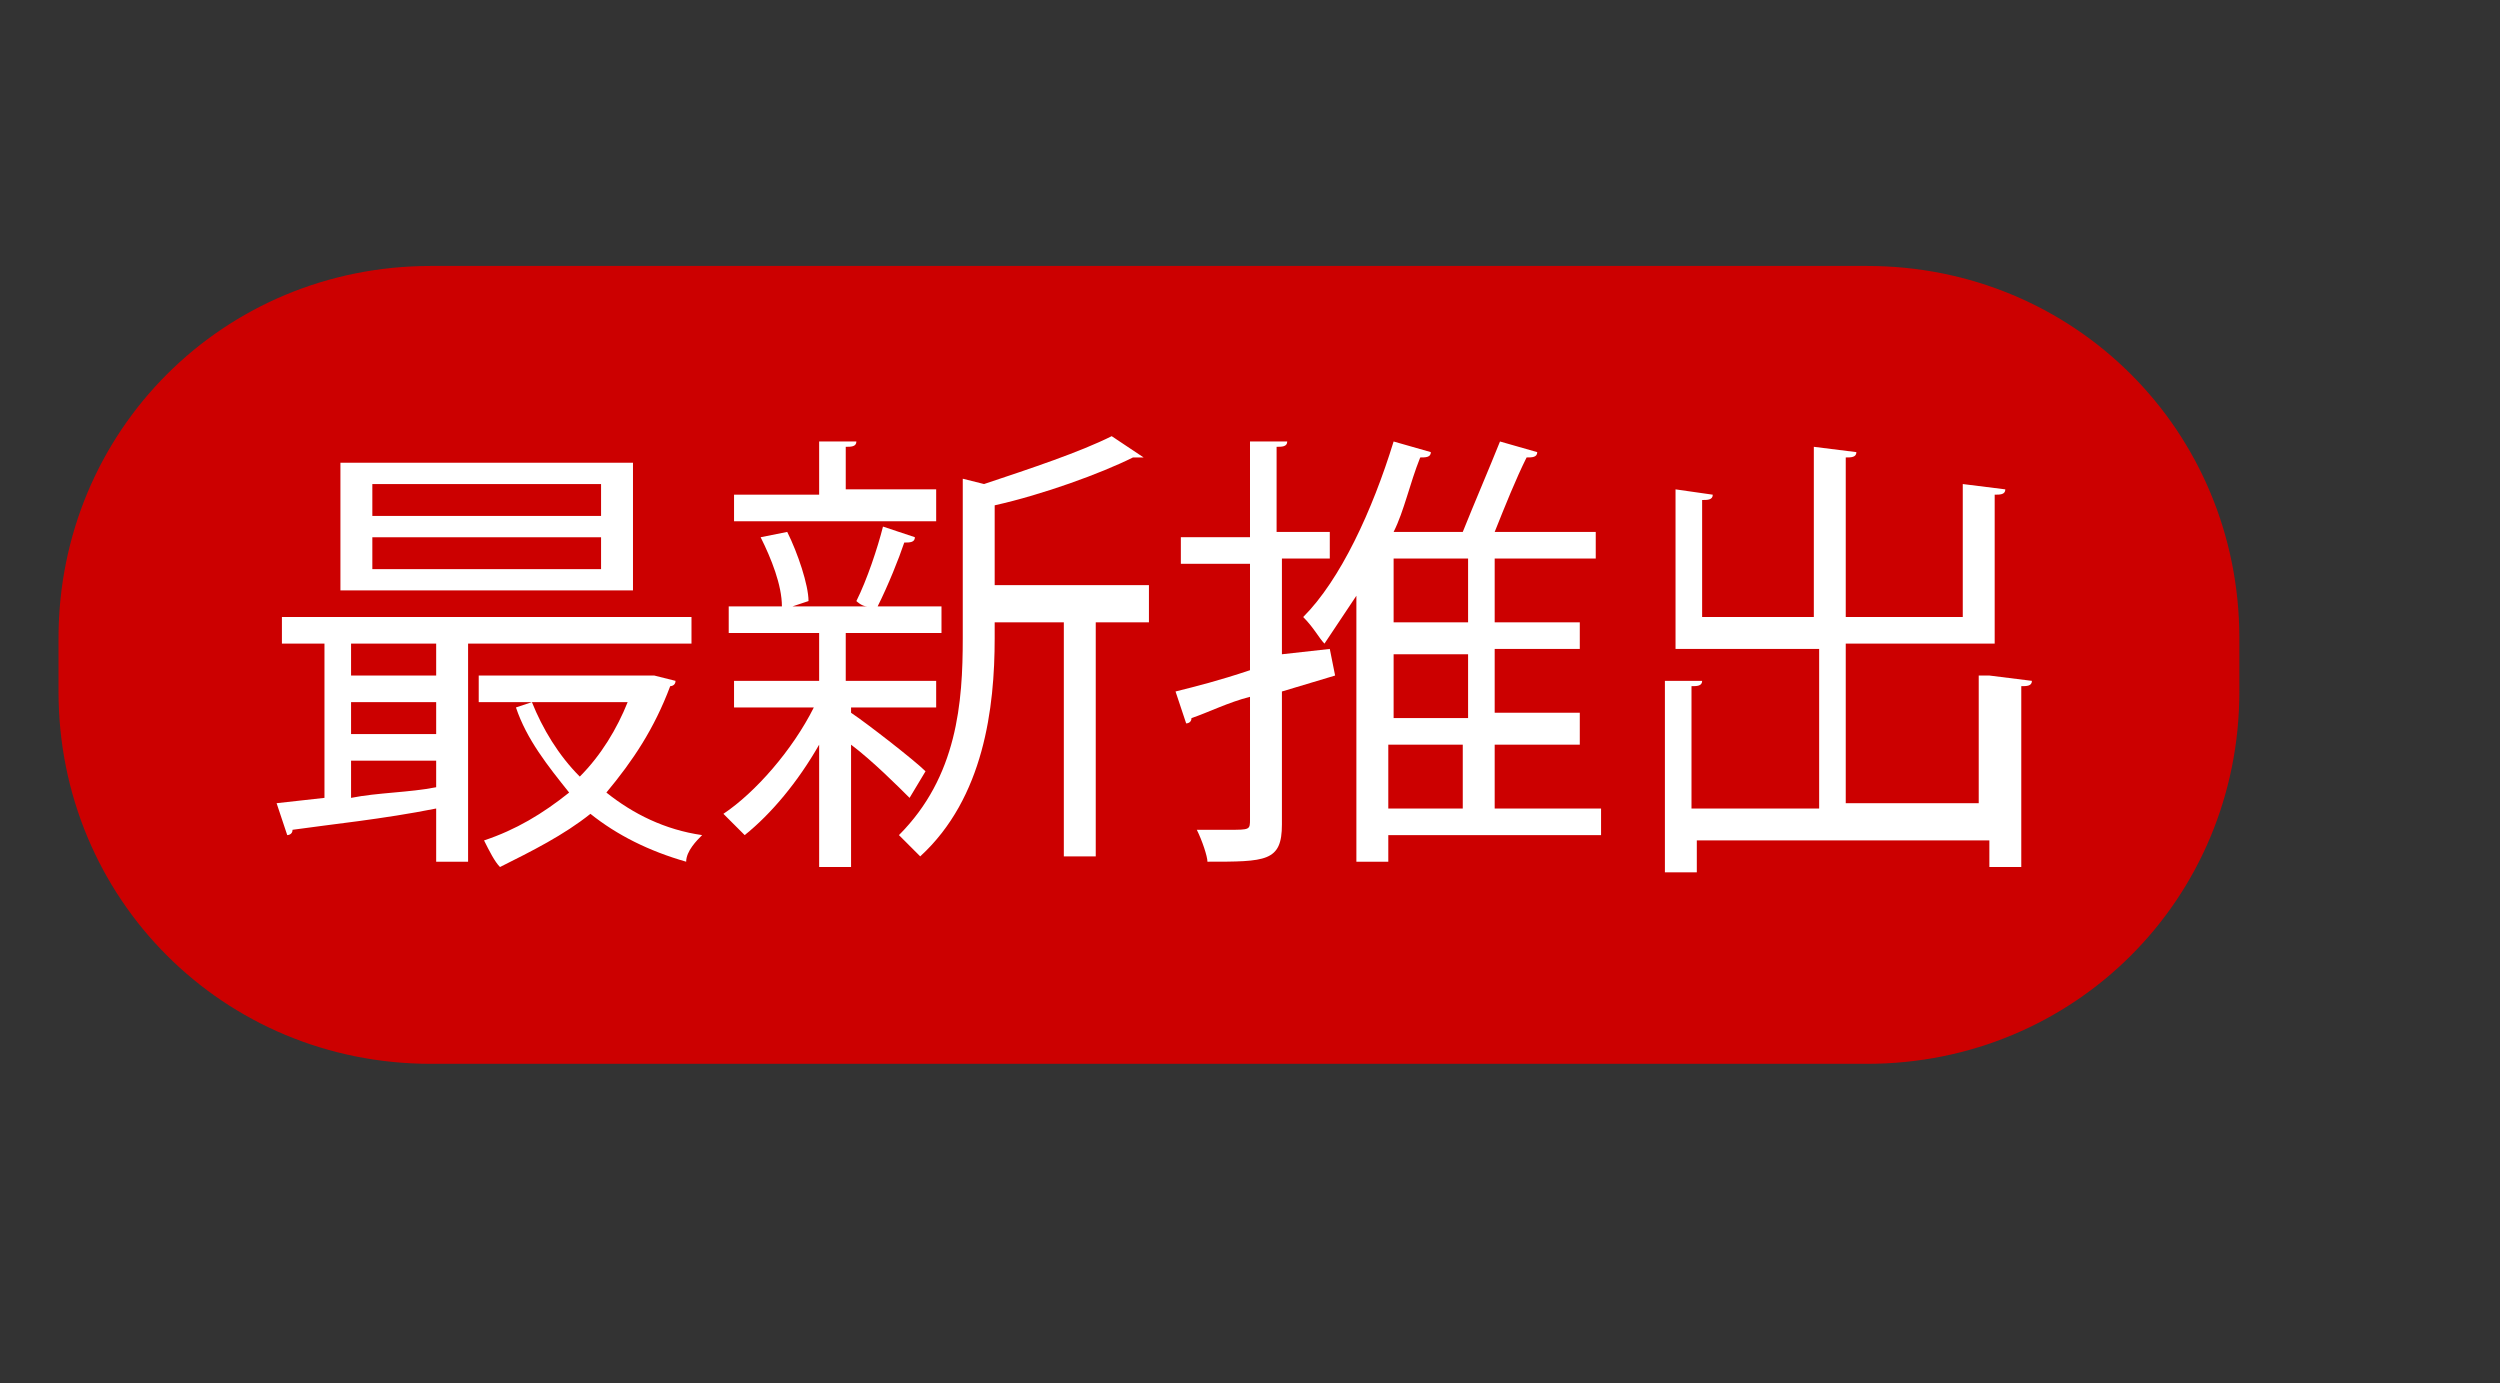 <?xml version="1.0" encoding="utf-8"?>
<!-- Generator: Adobe Illustrator 20.1.0, SVG Export Plug-In . SVG Version: 6.00 Build 0)  -->
<svg version="1.1" id="neu.fw-Seite_x25_201" xmlns="http://www.w3.org/2000/svg" xmlns:xlink="http://www.w3.org/1999/xlink"
	 x="0px" y="0px" width="47px" height="26px" viewBox="0 0 47 26" style="enable-background:new 0 0 47 26;" xml:space="preserve">
<rect x="0" y="0" width="47" height="26" fill="#333333" stroke="none"/>
<style type="text/css">
	.st0{fill:none;}
	.st1{display:none;}
	.st2{display:inline;fill:#CC0000;}
	.st3{display:inline;fill:#FFFFFF;}
	.st4{display:none;fill:#FFFFFF;}
	.st5{display:inline;}
	.st6{fill:#FFFFFF;}
	.st7{fill:#CC0000;}
</style>
<path class="st0" d="z"/>
<path class="st0" d="z"/>
<g id="Ebene_x25_201_1_" class="st1">
	<path class="st2" d="M8.1,5h27c3.9,0,7,3.1,7,7v1c0,3.9-3.1,7-7,7h-27c-3.9,0-7-3.1-7-7v-1C1.1,8.1,4.2,5,8.1,5z"/>
</g>
<g class="st1">
	<path class="st3" d="M15.4,8.1h2.3c-0.1,1.8-0.1,2.8-0.1,4.6c0,1.7,0,2.6,0.1,4.3h-2.5c-1-2-2.5-4.5-3.5-6c0,2.1,0,3.7,0.1,6H9.5
		c0.1-1.6,0.1-2.6,0.1-4.3c0-1.8,0-2.8-0.1-4.6h2.9c1,1.6,2.4,3.9,3.1,5.4C15.5,11.9,15.5,10.3,15.4,8.1z"/>
	<path class="st3" d="M24.3,13.3c-0.9-0.1-1.7-0.1-2.9-0.1c0,0.7,0,1.3,0,2c1.3,0,2.4,0,3.3-0.1l-0.6,1.8h-5.4
		c0.1-1.6,0.1-2.6,0.1-4.3c0-1.8,0-2.8-0.1-4.6h5.6v1.7c-0.8-0.1-1.9-0.1-3-0.1c0,0.6,0,1.1,0,1.8c1.2,0,2.1,0,2.9-0.1V13.3z"/>
	<path class="st3" d="M28.4,8.1c-0.1,1.8-0.1,2.8-0.1,4.6c0,2,0.5,2.6,1.7,2.6c1,0,1.5-0.4,1.5-2.6c0-1.8,0-2.8-0.1-4.6h2.3
		c-0.1,1.5-0.1,2.5-0.1,3.6c0,0.7,0,1.4,0,2.1c0,2.2-1.4,3.3-3.9,3.3c-2.5,0-3.9-1.1-3.9-3.2c0-0.7,0-1.3,0-2.1c0-1.1,0-2.2-0.1-3.6
		H28.4z"/>
</g>
<g id="Ebene_x25_201_18_" class="st1">
	<path class="st2" d="M8.1,5h27c3.9,0,7,3.1,7,7v1c0,3.9-3.1,7-7,7h-27c-3.9,0-7-3.1-7-7v-1C1.1,8.1,4.2,5,8.1,5z"/>
</g>
<path class="st4" d="M34,2.3"/>
<g class="st1">
	<g class="st5">
		<path class="st6" d="M9.3,8.1c0.5,1,1.2,2.5,1.7,3.5c0.4-1,1.1-2.6,1.6-3.5h2.9c-1,1.4-2.5,3.7-3.5,5.3c0,1.2,0.1,2.2,0.1,3.6H9.4
			c0.1-1.4,0.1-2.3,0.1-3.6c-0.8-1.4-2.2-3.7-3.3-5.3H9.3z"/>
		<path class="st6" d="M21.5,13.3c-0.9-0.1-1.7-0.1-2.9-0.1c0,0.7,0,1.3,0,2c1.3,0,2.4,0,3.3-0.1l-0.6,1.8H16
			c0.1-1.6,0.1-2.6,0.1-4.3c0-1.8,0-2.8-0.1-4.6h5.6v1.7c-0.8-0.1-1.9-0.1-3-0.1c0,0.6,0,1.1,0,1.8c1.2,0,2.1,0,2.9-0.1V13.3z"/>
		<path class="st6" d="M28.7,8.1H31c-0.1,1.8-0.1,2.8-0.1,4.6c0,1.7,0,2.6,0.1,4.3h-2.5c-1-2-2.5-4.5-3.5-6c0,2.1,0,3.7,0.1,6h-2.3
			c0.1-1.6,0.1-2.6,0.1-4.3c0-1.8,0-2.8-0.1-4.6h2.9c1,1.6,2.4,3.9,3.1,5.4C28.9,11.9,28.9,10.3,28.7,8.1z"/>
	</g>
	<g class="st5">
		<path class="st6" d="M34.8,10.5V17h-2.4v-6.5H34.8z"/>
		<circle class="st6" cx="33.6" cy="8.6" r="1.2"/>
	</g>
</g>
<g id="Ebene_x25_201_16_" class="st1">
	<path class="st2" d="M8.1,5h27c3.9,0,7,3.1,7,7v1c0,3.9-3.1,7-7,7h-27c-3.9,0-7-3.1-7-7v-1C1.1,8.1,4.2,5,8.1,5z"/>
</g>
<g class="st1">
	<path class="st3" d="M13.5,8.1h2.3c-0.1,1.8-0.1,2.8-0.1,4.6c0,1.7,0,2.6,0.1,4.3h-2.5c-1-2-2.5-4.5-3.5-6c0,2.1,0,3.7,0.1,6H7.6
		c0.1-1.6,0.1-2.6,0.1-4.3c0-1.8,0-2.8-0.1-4.6h2.9c1,1.6,2.4,3.9,3.1,5.4C13.6,11.9,13.6,10.3,13.5,8.1z"/>
	<path class="st3" d="M21.7,8c3.1,0,5,1.9,5,4.5c0,2.5-1.9,4.6-5,4.6c-3.2,0-5-1.9-5-4.4C16.7,10.1,18.6,8,21.7,8z M21.7,9.7
		c-1.5,0-2.1,1.4-2.1,2.9c0,1.5,0.7,2.9,2.1,2.9c1.5,0,2.1-1.4,2.1-2.9S23.1,9.7,21.7,9.7z"/>
	<path class="st3" d="M30.3,8.1c-0.1,1.8-0.1,2.8-0.1,4.6c0,2,0.5,2.6,1.7,2.6c1,0,1.5-0.4,1.5-2.6c0-1.8,0-2.8-0.1-4.6h2.3
		c-0.1,1.5-0.1,2.5-0.1,3.6c0,0.7,0,1.4,0,2.1c0,2.2-1.4,3.3-3.9,3.3c-2.5,0-3.9-1.1-3.9-3.2c0-0.7,0-1.3,0-2.1c0-1.1,0-2.2-0.1-3.6
		H30.3z"/>
</g>
<g id="Ebene_x25_201_12_" class="st1">
	<path class="st2" d="M8.1,5h27c3.9,0,7,3.1,7,7v1c0,3.9-3.1,7-7,7h-27c-3.9,0-7-3.1-7-7v-1C1.1,8.1,4.2,5,8.1,5z"/>
</g>
<g class="st1">
	<path class="st3" d="M12.8,16.9h-2.7c0.1-1.6,0.1-2.6,0.1-4.3c0-1.8,0-2.8-0.1-4.6h3.4c2.2,0,3.7,0.8,3.7,2.6c0,1-0.6,1.7-1.5,2.2
		c0.5,0.9,1.6,2.6,2.2,3.5l-2.7,1c-0.6-1-1.3-2.6-1.7-3.7c-0.2,0-0.4,0-0.7,0C12.6,14.9,12.7,15.8,12.8,16.9z M12.7,9.8
		c0,0.7,0,1.7,0,2.3c0.1,0,0.2,0,0.3,0c1.1,0,1.6-0.4,1.6-1.1c0-0.7-0.5-1.2-1.6-1.2C12.9,9.8,12.8,9.8,12.7,9.8z"/>
	<path class="st3" d="M21.3,16.9h-2.7c0.1-1.6,0.1-2.6,0.1-4.3c0-1.8,0-2.8-0.1-4.6h2.7c-0.1,1.8-0.1,2.8-0.1,4.6
		C21.2,14.3,21.2,15.3,21.3,16.9z"/>
	<path class="st3" d="M28.4,10c-0.5-0.2-1.2-0.4-2-0.4c-0.8,0-1.1,0.3-1.1,0.7c0,0.4,0.2,0.7,1.2,1l0.6,0.2c1.4,0.5,2,1.4,2,2.7
		c0,1.7-1.6,2.8-3.6,2.8c-1.2,0-2.3-0.2-3.1-0.5l0.6-1.6c0.6,0.3,1.6,0.5,2.3,0.5c0.8,0,1.2-0.3,1.2-0.8c0-0.4-0.2-0.7-1.2-1.1
		l-0.8-0.3c-1.2-0.5-1.8-1.3-1.8-2.5c0-1.5,1.5-2.7,3.6-2.7c1.2,0,1.9,0.1,2.7,0.3L28.4,10z"/>
	<path class="st3" d="M33.1,16.9h-2.7c0.1-1.6,0.1-2.6,0.1-4.3c0-1.8,0-2.8-0.1-4.6h2.7c-0.1,1.8-0.1,2.8-0.1,4.6
		C32.9,14.3,33,15.3,33.1,16.9z"/>
</g>
<g id="Ebene_x25_201_3_" class="st1">
	<path class="st2" d="M12.1,5h17c3.9,0,7,3.1,7,7v1c0,3.9-3.1,7-7,7h-17c-3.9,0-7-3.1-7-7v-1C5.1,8.1,8.2,5,12.1,5z"/>
</g>
<g class="st1">
	<path class="st3" d="M17.9,9c-0.1,1.5-0.1,2.3-0.1,3.8c0,1.7,0.4,2.1,1.4,2.1c0.8,0,1.3-0.4,1.3-2.1c0-1.5,0-2.3-0.1-3.8h1.9
		c-0.1,1.2-0.1,2.1-0.1,3c0,0.6,0,1.2,0,1.7c0,1.8-1.2,2.7-3.2,2.7c-2.1,0-3.3-0.9-3.3-2.7c0-0.6,0-1.1,0-1.7c0-0.9,0-1.8-0.1-3
		H17.9z M19.8,6.2l1.4,1.3l-2.8,1.2l-1.1-1L19.8,6.2z"/>
	<path class="st3" d="M25.5,15.4c0,1.9-0.9,2.8-2.8,3.5l-0.5-1.2c0.5-0.3,0.8-0.5,1-0.8c0.2-0.4,0.2-1,0.2-2.1c0-2-0.1-3.8-0.1-5.8
		h2.2c-0.1,1.5-0.1,1.9-0.1,3.4C25.4,13.4,25.5,14.3,25.5,15.4z"/>
</g>
<g id="Ebene_x25_201_4_" class="st1">
	<path class="st2" d="M8.1,5h27c3.9,0,7,3.1,7,7v1c0,3.9-3.1,7-7,7h-27c-3.9,0-7-3.1-7-7v-1C1.1,8.1,4.2,5,8.1,5z"/>
</g>
<g class="st1">
	<path class="st3" d="M12,8.1c-0.1,1.8-0.1,2.8-0.1,4.6c0,2,0.5,2.6,1.7,2.6c1,0,1.5-0.4,1.5-2.6c0-1.8,0-2.8-0.1-4.6h2.3
		c-0.1,1.5-0.1,2.5-0.1,3.6c0,0.7,0,1.4,0,2.1c0,2.2-1.4,3.3-3.9,3.3c-2.5,0-3.9-1.1-3.9-3.2c0-0.7,0-1.3,0-2.1c0-1.1,0-2.2-0.1-3.6
		H12z"/>
	<path class="st3" d="M21.2,8.1c-0.1,1.8-0.1,2.8-0.1,4.6c0,2,0.5,2.6,1.7,2.6c1,0,1.5-0.4,1.5-2.6c0-1.8,0-2.8-0.1-4.6h2.3
		c-0.1,1.5-0.1,2.5-0.1,3.6c0,0.7,0,1.4,0,2.1c0,2.2-1.4,3.3-3.9,3.3c-2.5,0-3.9-1.1-3.9-3.2c0-0.7,0-1.3,0-2.1c0-1.1,0-2.2-0.1-3.6
		H21.2z"/>
	<path class="st3" d="M33.4,10c-0.5-0.2-1.2-0.4-2-0.4c-0.8,0-1.1,0.3-1.1,0.7c0,0.4,0.2,0.7,1.2,1l0.6,0.2c1.4,0.5,2,1.4,2,2.7
		c0,1.7-1.6,2.8-3.6,2.8c-1.2,0-2.3-0.2-3.1-0.5l0.6-1.6c0.6,0.3,1.6,0.5,2.3,0.5c0.8,0,1.2-0.3,1.2-0.8c0-0.4-0.2-0.7-1.2-1.1
		l-0.8-0.3c-1.2-0.5-1.8-1.3-1.8-2.5c0-1.5,1.5-2.7,3.6-2.7c1.2,0,1.9,0.1,2.7,0.3L33.4,10z"/>
</g>
<g id="Ebene_x25_201_5_" class="st1">
	<path class="st2" d="M8.1,5h27c3.9,0,7,3.1,7,7v1c0,3.9-3.1,7-7,7h-27c-3.9,0-7-3.1-7-7v-1C1.1,8.1,4.2,5,8.1,5z"/>
</g>
<g class="st1">
	<path class="st3" d="M13,8.1h2.3c-0.1,1.8-0.1,2.8-0.1,4.6c0,1.7,0,2.6,0.1,4.3h-2.5c-1-2-2.5-4.5-3.5-6c0,2.1,0,3.7,0.1,6H7.1
		c0.1-1.6,0.1-2.6,0.1-4.3c0-1.8,0-2.8-0.1-4.6H10c1,1.6,2.4,3.9,3.1,5.4C13.1,11.9,13.1,10.3,13,8.1z"/>
	<path class="st3" d="M22,13.3c-0.9-0.1-1.7-0.1-2.9-0.1c0,0.7,0,1.3,0,2c1.3,0,2.4,0,3.3-0.1l-0.6,1.8h-5.4
		c0.1-1.6,0.1-2.6,0.1-4.3c0-1.8,0-2.8-0.1-4.6h5.6v1.7c-0.8-0.1-1.9-0.1-3-0.1c0,0.6,0,1.1,0,1.8c1.2,0,2.1,0,2.9-0.1V13.3z"/>
	<path class="st3" d="M25.8,17c-0.9-2.9-2.2-6.7-3.1-8.9h3c0.5,1.6,1.3,4.5,1.7,6c0.4-1.2,0.8-2.6,1.1-3.6c-0.2-0.7-0.6-1.9-0.8-2.4
		h2.8c0.5,1.5,1.4,4.4,1.8,6c0.4-1.6,1.2-4.6,1.7-6h2.5c-0.8,2.1-2.1,5.8-3.1,8.9h-2.7c-0.4-1.1-1-3.1-1.4-4.1
		c-0.3,1.1-0.9,3-1.3,4.1H25.8z"/>
</g>
<g id="Ebene_x25_201_6_" class="st1">
	<path class="st2" d="M8.1,5h27c3.9,0,7,3.1,7,7v1c0,3.9-3.1,7-7,7h-27c-3.9,0-7-3.1-7-7v-1C1.1,8.1,4.2,5,8.1,5z"/>
</g>
<g class="st1">
	<path class="st3" d="M10.6,11.5h3c0-1.2,0-2.1-0.1-3.4h2.7c-0.1,1.8-0.1,2.8-0.1,4.6c0,1.7,0,2.6,0.1,4.3h-2.7
		c0.1-1.4,0.1-2.3,0.1-3.7h-3c0,1.4,0.1,2.3,0.1,3.7H8c0.1-1.6,0.1-2.6,0.1-4.3c0-1.8,0-2.8-0.1-4.6h2.7
		C10.7,9.4,10.6,10.3,10.6,11.5z"/>
	<path class="st3" d="M22.2,8c3.1,0,5,1.9,5,4.5c0,2.5-1.9,4.6-5,4.6c-3.2,0-5-1.9-5-4.4C17.2,10.1,19.1,8,22.2,8z M22.2,9.7
		c-1.5,0-2.1,1.4-2.1,2.9c0,1.5,0.7,2.9,2.1,2.9c1.5,0,2.1-1.4,2.1-2.9S23.6,9.7,22.2,9.7z"/>
	<path class="st3" d="M28.2,12.7c0-1.8,0-2.8-0.1-4.6h3.3c2.2,0,3.6,0.7,3.6,2.1c0,0.9-0.9,1.7-2,1.9c1.5,0.3,2.3,1.1,2.3,2.1
		c0,1.7-1.3,2.6-4.1,2.6h-3.2C28.1,15.3,28.2,14.3,28.2,12.7z M30.6,9.8c0,0.7,0,1.2,0,1.8c0.1,0,0.2,0,0.3,0c1.2,0,1.6-0.2,1.6-0.9
		c0-0.5-0.3-0.9-1.6-0.9C30.9,9.8,30.8,9.8,30.6,9.8z M31,13.2c-0.1,0-0.2,0-0.4,0c0,0.6,0,1.2,0,2c0.2,0,0.2,0,0.4,0
		c1.4,0,1.8-0.4,1.8-1.1C32.8,13.6,32.3,13.2,31,13.2z"/>
</g>
<g id="Ebene_x25_201_2_" class="st1">
	<path class="st2" d="M8.1,5h27c3.9,0,7,3.1,7,7v1c0,3.9-3.1,7-7,7h-27c-3.9,0-7-3.1-7-7v-1C1.1,8.1,4.2,5,8.1,5z"/>
</g>
<g class="st1">
	<path class="st3" d="M11.8,9.5h1.7c-0.1,1.3-0.1,2.1-0.1,3.4c0,1.3,0,2,0.1,3.2h-1.9c-0.8-1.5-1.9-3.3-2.6-4.5c0,1.6,0,2.8,0.1,4.5
		H7.4c0.1-1.2,0.1-1.9,0.1-3.2c0-1.4,0-2.1-0.1-3.4h2.2c0.8,1.2,1.8,2.9,2.4,4.1C11.9,12.4,11.9,11.1,11.8,9.5z"/>
	<path class="st3" d="M18,9.4c2.3,0,3.7,1.4,3.7,3.3c0,1.9-1.4,3.5-3.7,3.5c-2.4,0-3.7-1.4-3.7-3.3C14.2,11,15.6,9.4,18,9.4z
		 M18,10.7c-1.2,0-1.6,1-1.6,2.1c0,1.1,0.5,2.1,1.6,2.1c1.1,0,1.6-1,1.6-2.1S19,10.7,18,10.7z"/>
	<path class="st3" d="M25.3,14.3c0.3-1.2,1.1-3.7,1.4-4.8h2c-0.7,1.4-2,4.6-2.7,6.7h-1.9c-0.7-2-1.9-5-2.7-6.7h2.3
		C24.2,10.7,25,13.1,25.3,14.3z"/>
	<path class="st3" d="M32.2,9.4c2.3,0,3.7,1.4,3.7,3.3c0,1.9-1.4,3.5-3.7,3.5c-2.4,0-3.7-1.4-3.7-3.3C28.5,11,29.9,9.4,32.2,9.4z
		 M32.2,10.7c-1.2,0-1.6,1-1.6,2.1c0,1.1,0.5,2.1,1.6,2.1c1.1,0,1.6-1,1.6-2.1S33.3,10.7,32.2,10.7z"/>
</g>
<g id="Ebene_x25_201_7_" class="st1">
	<path class="st2" d="M8.1,5h27c3.9,0,7,3.1,7,7v1c0,3.9-3.1,7-7,7h-27c-3.9,0-7-3.1-7-7v-1C1.1,8.1,4.2,5,8.1,5z"/>
</g>
<g class="st1">
	<path class="st3" d="M9.9,9.2h1.7c-0.1,1.3-0.1,2.1-0.1,3.4c0,1.3,0,2,0.1,3.2H9.7c-0.8-1.5-1.9-3.3-2.6-4.5c0,1.6,0,2.8,0.1,4.5
		H5.5c0.1-1.2,0.1-1.9,0.1-3.2c0-1.4,0-2.1-0.1-3.4h2.2c0.8,1.2,1.8,2.9,2.4,4.1C10,12.1,10,10.8,9.9,9.2z"/>
	<path class="st3" d="M14.5,9.2c-0.1,1.3-0.1,2.1-0.1,3.4c0,1.5,0.4,1.9,1.3,1.9c0.7,0,1.1-0.3,1.1-1.9c0-1.4,0-2.1-0.1-3.4h1.7
		c-0.1,1.1-0.1,1.9-0.1,2.7c0,0.5,0,1.1,0,1.5c0,1.6-1.1,2.4-2.9,2.4c-1.9,0-2.9-0.8-2.9-2.4c0-0.5,0-1,0-1.6c0-0.8,0-1.6-0.1-2.7
		H14.5z"/>
	<path class="st3" d="M23.5,13.1c-0.7,0-1.3-0.1-2.2-0.1c0,0.5,0,1,0,1.5c1,0,1.8,0,2.5-0.1l-0.4,1.3h-4c0.1-1.2,0.1-1.9,0.1-3.2
		c0-1.4,0-2.1-0.1-3.4h4.2v1.3c-0.6,0-1.4,0-2.3,0c0,0.4,0,0.9,0,1.3c0.9,0,1.5,0,2.2-0.1V13.1z"/>
	<path class="st3" d="M27.9,14c0.3-1.2,1.1-3.7,1.4-4.8h2c-0.7,1.4-2,4.6-2.7,6.7h-1.9c-0.7-2-1.9-5-2.7-6.7h2.3
		C26.8,10.4,27.5,12.8,27.9,14z"/>
	<path class="st3" d="M34.8,9.1c2.3,0,3.7,1.4,3.7,3.3c0,1.9-1.4,3.5-3.7,3.5c-2.4,0-3.7-1.4-3.7-3.3C31.1,10.7,32.5,9.1,34.8,9.1z
		 M34.8,10.4c-1.2,0-1.6,1-1.6,2.1c0,1.1,0.5,2.1,1.6,2.1c1.1,0,1.6-1,1.6-2.1S35.9,10.4,34.8,10.4z"/>
</g>
<g id="Ebene_x25_201_15_" class="st1">
	<path class="st2" d="M8.1,5h27c3.9,0,7,3.1,7,7v1c0,3.9-3.1,7-7,7h-27c-3.9,0-7-3.1-7-7v-1C1.1,8.1,4.2,5,8.1,5z"/>
</g>
<g class="st1">
	<path class="st3" d="M10,9.2h1.8c-0.1,1.4-0.1,2.2-0.1,3.6c0,1.3,0,2.1,0.1,3.4h-2c-0.8-1.5-2-3.5-2.8-4.8c0,1.7,0,2.9,0.1,4.8H5.3
		c0.1-1.3,0.1-2.1,0.1-3.4c0-1.4,0-2.2-0.1-3.6h2.3c0.8,1.3,1.9,3.1,2.5,4.3C10.1,12.2,10.1,10.9,10,9.2z"/>
	<path class="st3" d="M14.9,16.2h-2.1c0.1-1.3,0.1-2.1,0.1-3.4c0-1.4,0-2.2-0.1-3.6h2.1c-0.1,1.4-0.1,2.2-0.1,3.6
		C14.8,14.2,14.8,14.9,14.9,16.2z"/>
	<path class="st3" d="M20.2,13.4c-0.7,0-1.4-0.1-2.3-0.1c0,0.6,0,1.1,0,1.6c1,0,1.9,0,2.7-0.1l-0.5,1.4h-4.3
		c0.1-1.3,0.1-2.1,0.1-3.4c0-1.4,0-2.2-0.1-3.6h4.5v1.4c-0.6,0-1.5,0-2.4,0c0,0.5,0,0.9,0,1.4c1,0,1.6,0,2.3-0.1V13.4z"/>
	<path class="st3" d="M23.4,9.2c-0.1,1.4-0.1,2.2-0.1,3.6c0,1.6,0.4,2,1.4,2c0.8,0,1.2-0.4,1.2-2c0-1.4,0-2.2-0.1-3.6h1.8
		c-0.1,1.2-0.1,2-0.1,2.9c0,0.6,0,1.1,0,1.6c0,1.7-1.1,2.6-3.1,2.6c-2,0-3.1-0.8-3.1-2.6c0-0.6,0-1.1,0-1.6c0-0.8,0-1.7-0.1-2.9
		H23.4z"/>
	<path class="st3" d="M30.5,16.3c-0.7-2.3-1.7-5.3-2.4-7h2.4c0.4,1.3,1.1,3.5,1.4,4.8c0.3-1,0.6-2.1,0.9-2.9
		c-0.2-0.6-0.5-1.5-0.6-1.9h2.2c0.4,1.2,1.1,3.5,1.4,4.8c0.3-1.3,1-3.6,1.3-4.8h2c-0.7,1.7-1.7,4.6-2.4,7h-2.1
		c-0.3-0.9-0.8-2.4-1.1-3.3c-0.3,0.9-0.8,2.4-1,3.3H30.5z"/>
</g>
<g id="Ebene_x25_201_13_" class="st1">
	<path class="st2" d="M8.1,5h27c3.9,0,7,3.1,7,7v1c0,3.9-3.1,7-7,7h-27c-3.9,0-7-3.1-7-7v-1C1.1,8.1,4.2,5,8.1,5z"/>
</g>
<g class="st1">
	<path class="st3" d="M10,9.6h1.5c-0.1,1.2-0.1,1.8-0.1,3c0,1.1,0,1.8,0.1,2.8H9.9c-0.7-1.3-1.6-3-2.3-4c0,1.4,0,2.5,0.1,4H6.1
		c0-1.1,0.1-1.7,0.1-2.8c0-1.2,0-1.9-0.1-3H8c0.7,1.1,1.6,2.6,2.1,3.6C10.1,12.1,10.1,11,10,9.6z"/>
	<path class="st3" d="M12,15.5c0.7-1.5,1.8-4.2,2.5-5.9H16c0.6,1.7,1.6,4.2,2.3,5.9h-2c-0.1-0.3-0.2-0.8-0.3-1.2h-2
		c-0.1,0.4-0.3,0.9-0.4,1.2H12z M14.4,13.1h1.3c-0.2-0.7-0.5-1.5-0.6-2C14.9,11.6,14.6,12.4,14.4,13.1z"/>
	<path class="st3" d="M20.2,9.6c-0.1,1.2-0.1,1.8-0.1,3c0,1.4,0.3,1.7,1.1,1.7c0.7,0,1-0.3,1-1.7c0-1.2,0-1.9-0.1-3h1.5
		c-0.1,1-0.1,1.7-0.1,2.4c0,0.5,0,0.9,0,1.4c0,1.5-1,2.2-2.6,2.2c-1.7,0-2.6-0.7-2.6-2.2c0-0.5,0-0.9,0-1.4c0-0.7,0-1.5-0.1-2.4
		H20.2z"/>
	<path class="st3" d="M26.3,14.7c0,1.5-0.7,2.3-2.3,2.8l-0.4-1c0.4-0.2,0.6-0.4,0.8-0.6c0.2-0.3,0.2-0.8,0.2-1.7c0-1.6,0-3-0.1-4.6
		h1.8c-0.1,1.2-0.1,1.5-0.1,2.7C26.2,13.1,26.3,13.8,26.3,14.7z"/>
	<path class="st3" d="M26.7,15.5c0.7-1.5,1.8-4.2,2.5-5.9h1.6c0.6,1.7,1.6,4.2,2.3,5.9h-2c-0.1-0.3-0.2-0.8-0.3-1.2h-2
		c-0.1,0.4-0.3,0.9-0.4,1.2H26.7z M29.1,13.1h1.3c-0.2-0.7-0.5-1.5-0.6-2C29.6,11.6,29.3,12.4,29.1,13.1z"/>
	<path class="st3" d="M37.4,10.8c-0.4-0.1-0.8-0.2-1.3-0.2c-0.5,0-0.8,0.2-0.8,0.5c0,0.3,0.2,0.4,0.8,0.7l0.4,0.2
		c0.9,0.3,1.4,0.9,1.4,1.8c0,1.1-1.1,1.9-2.4,1.9c-0.8,0-1.5-0.1-2-0.3l0.4-1.1c0.4,0.2,1.1,0.3,1.6,0.3c0.6,0,0.8-0.2,0.8-0.5
		c0-0.3-0.1-0.5-0.8-0.7L34.8,13c-0.8-0.3-1.2-0.9-1.2-1.7c0-1,1-1.8,2.4-1.8c0.8,0,1.3,0.1,1.8,0.2L37.4,10.8z"/>
</g>
<g id="Ebene_x25_201_14_" class="st1">
	<path class="st2" d="M8.1,5h27c3.9,0,7,3.1,7,7v1c0,3.9-3.1,7-7,7h-27c-3.9,0-7-3.1-7-7v-1C1.1,8.1,4.2,5,8.1,5z"/>
</g>
<g class="st1">
	<path class="st3" d="M6.3,14.2c0,1.3-0.6,2-2,2.5L4,15.8c0.4-0.2,0.6-0.3,0.7-0.6c0.1-0.3,0.2-0.7,0.2-1.5c0-1.4,0-2.7-0.1-4h1.6
		c-0.1,1-0.1,1.3-0.1,2.4C6.3,12.7,6.3,13.4,6.3,14.2z"/>
	<path class="st3" d="M6.7,14.8c0.6-1.3,1.6-3.7,2.2-5.2h1.4c0.5,1.5,1.4,3.7,2.1,5.2h-1.8c-0.1-0.3-0.2-0.7-0.3-1.1H8.4
		c-0.1,0.4-0.2,0.8-0.3,1.1H6.7z M8.8,12.8h1.2c-0.2-0.6-0.4-1.3-0.6-1.8C9.2,11.5,9,12.2,8.8,12.8z"/>
	<path class="st3" d="M13.9,9.7c-0.1,1-0.1,1.6-0.1,2.7c0,1.2,0.3,1.5,1,1.5c0.6,0,0.9-0.3,0.9-1.5c0-1.1,0-1.6-0.1-2.7h1.3
		c0,0.9-0.1,1.5-0.1,2.1c0,0.4,0,0.8,0,1.2c0,1.3-0.8,1.9-2.3,1.9c-1.5,0-2.3-0.6-2.3-1.9c0-0.4,0-0.8,0-1.2c0-0.6,0-1.3-0.1-2.1
		H13.9z"/>
	<path class="st3" d="M21.1,9.7h1.3c0,1-0.1,1.6-0.1,2.7c0,1,0,1.5,0.1,2.5h-1.5c-0.6-1.1-1.4-2.6-2-3.5c0,1.2,0,2.2,0.1,3.5h-1.3
		c0-1,0.1-1.5,0.1-2.5c0-1.1,0-1.6-0.1-2.7h1.7c0.6,0.9,1.4,2.3,1.8,3.2C21.2,11.9,21.2,10.9,21.1,9.7z"/>
	<path class="st3" d="M24.7,9.7c-0.1,1-0.1,1.6-0.1,2.7c0,1.2,0.3,1.5,1,1.5c0.6,0,0.9-0.3,0.9-1.5c0-1.1,0-1.6-0.1-2.7h1.3
		c0,0.9-0.1,1.5-0.1,2.1c0,0.4,0,0.8,0,1.2c0,1.3-0.8,1.9-2.3,1.9c-1.5,0-2.3-0.6-2.3-1.9c0-0.4,0-0.8,0-1.2c0-0.6,0-1.3-0.1-2.1
		H24.7z"/>
	<path class="st3" d="M33.5,14.8c0-1.4,0-2.5-0.1-3.7c-0.4,1-0.8,2.4-1.2,3.7h-1.3c-0.3-1.3-0.7-2.7-1.1-3.7
		c-0.1,1.2-0.2,2.4-0.3,3.7h-1.3c0.2-1.8,0.4-3.4,0.5-5.1h2c0.4,1.2,0.8,2.4,1.1,3.6c0.3-1.2,0.8-2.6,1.1-3.6h1.9
		c0,1.8,0.1,3.3,0.3,5.1H33.5z"/>
	<path class="st3" d="M38.8,10.8c-0.3-0.1-0.7-0.2-1.2-0.2c-0.4,0-0.7,0.2-0.7,0.4c0,0.3,0.1,0.4,0.7,0.6l0.4,0.1
		c0.8,0.3,1.2,0.8,1.2,1.6c0,1-0.9,1.6-2.1,1.6c-0.7,0-1.4-0.1-1.8-0.3l0.3-1c0.4,0.2,0.9,0.3,1.4,0.3c0.5,0,0.7-0.2,0.7-0.5
		c0-0.2-0.1-0.4-0.7-0.6l-0.5-0.2c-0.7-0.3-1.1-0.8-1.1-1.5c0-0.9,0.9-1.6,2.1-1.6c0.7,0,1.1,0.1,1.6,0.2L38.8,10.8z"/>
</g>
<g id="Ebene_x25_201_8_" class="st1">
	<path class="st2" d="M8.1,5h27c3.9,0,7,3.1,7,7v1c0,3.9-3.1,7-7,7h-27c-3.9,0-7-3.1-7-7v-1C1.1,8.1,4.2,5,8.1,5z"/>
</g>
<g class="st1">
	<path class="st3" d="M7.1,10.1h1.3c0,1-0.1,1.6-0.1,2.7c0,1,0,1.5,0.1,2.5H6.9c-0.6-1.1-1.4-2.6-2-3.5c0,1.2,0,2.2,0.1,3.5H3.6
		c0-1,0.1-1.5,0.1-2.5c0-1.1,0-1.6-0.1-2.7h1.7c0.6,0.9,1.4,2.3,1.8,3.2C7.1,12.3,7.1,11.4,7.1,10.1z"/>
	<path class="st3" d="M11.8,10c1.8,0,2.9,1.1,2.9,2.6c0,1.5-1.1,2.7-2.9,2.7c-1.9,0-2.9-1.1-2.9-2.6C8.9,11.3,10.1,10,11.8,10z
		 M11.8,11c-0.9,0-1.3,0.8-1.3,1.7c0,0.8,0.4,1.7,1.3,1.7c0.9,0,1.2-0.8,1.2-1.7C13.1,11.8,12.7,11,11.8,11z"/>
	<path class="st3" d="M16.9,10.1c-0.1,1-0.1,1.6-0.1,2.7c0,1.2,0.3,1.5,1,1.5c0.6,0,0.9-0.3,0.9-1.5c0-1.1,0-1.6-0.1-2.7h1.3
		c0,0.9-0.1,1.5-0.1,2.1c0,0.4,0,0.8,0,1.2c0,1.3-0.8,1.9-2.3,1.9c-1.5,0-2.3-0.6-2.3-1.9c0-0.4,0-0.8,0-1.2c0-0.6,0-1.3-0.1-2.1
		H16.9z"/>
	<path class="st3" d="M23.3,13.8c0.3-0.9,0.8-2.9,1.1-3.7h1.5c-0.5,1.1-1.5,3.6-2.1,5.2h-1.5c-0.5-1.5-1.5-3.9-2.1-5.2h1.8
		C22.4,11,23,12.9,23.3,13.8z"/>
	<path class="st3" d="M29.5,13.2c-0.5,0-1-0.1-1.7-0.1c0,0.4,0,0.8,0,1.2c0.7,0,1.4,0,2-0.1l-0.3,1h-3.1c0-1,0.1-1.5,0.1-2.5
		c0-1.1,0-1.6-0.1-2.7h3.3v1c-0.5,0-1.1,0-1.8,0c0,0.3,0,0.7,0,1c0.7,0,1.2,0,1.7,0V13.2z"/>
	<path class="st3" d="M29.9,15.3c0.6-1.3,1.6-3.7,2.2-5.2h1.4c0.5,1.5,1.4,3.7,2.1,5.2h-1.8c-0.1-0.3-0.2-0.7-0.3-1.1h-1.8
		c-0.1,0.4-0.2,0.8-0.3,1.1H29.9z M32,13.2h1.2c-0.2-0.6-0.4-1.3-0.6-1.8C32.5,11.9,32.2,12.6,32,13.2z"/>
	<path class="st3" d="M37.1,10.1c-0.1,1-0.1,1.6-0.1,2.7c0,1.2,0.3,1.5,1,1.5c0.6,0,0.9-0.3,0.9-1.5c0-1.1,0-1.6-0.1-2.7h1.3
		c0,0.9-0.1,1.5-0.1,2.1c0,0.4,0,0.8,0,1.2c0,1.3-0.8,1.9-2.3,1.9c-1.5,0-2.3-0.6-2.3-1.9c0-0.4,0-0.8,0-1.2c0-0.6,0-1.3-0.1-2.1
		H37.1z"/>
</g>
<g id="Ebene_x25_201_19_">
	<path class="st7" d="M8.1,5h27c3.9,0,7,3.1,7,7v1c0,3.9-3.1,7-7,7h-27c-3.9,0-7-3.1-7-7v-1C1.1,8.1,4.2,5,8.1,5z"/>
</g>
<g>
	<path class="st6" d="M13,12.1H8.8v4.1H8.2v-1c-1,0.2-2,0.3-2.7,0.4c0,0.1-0.1,0.1-0.1,0.1l-0.2-0.6L6.1,15v-2.9H5.3v-0.5H13V12.1z
		 M11.9,8.7v2.4H6.4V8.7H11.9z M8.2,12.7v-0.6H6.6v0.6H8.2z M8.2,13.8v-0.6H6.6v0.6H8.2z M6.6,14.2V15c0.5-0.1,1.1-0.1,1.6-0.2v-0.5
		H6.6z M11.3,9.7V9.1H7v0.6H11.3z M11.3,10.7v-0.6H7v0.6H11.3z M12.3,12.7l0.4,0.1c0,0.1-0.1,0.1-0.1,0.1c-0.3,0.8-0.7,1.4-1.2,2
		c0.5,0.4,1.1,0.7,1.8,0.8c-0.1,0.1-0.3,0.3-0.3,0.5c-0.7-0.2-1.3-0.5-1.8-0.9c-0.5,0.4-1.1,0.7-1.7,1c-0.1-0.1-0.2-0.3-0.3-0.5
		c0.6-0.2,1.1-0.5,1.6-0.9c-0.4-0.5-0.8-1-1-1.6l0.3-0.1H9v-0.5h3.1L12.3,12.7z M10,13.2c0.2,0.5,0.5,1,0.9,1.4
		c0.4-0.4,0.7-0.9,0.9-1.4H10z"/>
	<path class="st6" d="M16,13.4c0.3,0.2,1.2,0.9,1.4,1.1L17.1,15c-0.2-0.2-0.7-0.7-1.1-1v2.3h-0.6v-2.3c-0.4,0.7-0.9,1.3-1.4,1.7
		c-0.1-0.1-0.3-0.3-0.4-0.4c0.6-0.4,1.3-1.2,1.7-2h-1.5v-0.5h1.6v-0.9h-1.7v-0.5h1c0-0.4-0.2-0.9-0.4-1.3l0.5-0.1
		c0.2,0.4,0.4,1,0.4,1.3l-0.3,0.1h1.4c-0.1,0-0.2-0.1-0.2-0.1c0.2-0.4,0.4-1,0.5-1.4l0.6,0.2c0,0.1-0.1,0.1-0.2,0.1
		c-0.1,0.3-0.3,0.8-0.5,1.2h1.2v0.5h-1.7c0,0-0.1,0-0.1,0v0.9h1.7v0.5H16V13.4z M17.6,9.3v0.5h-3.8V9.3h1.6v-1l0.7,0
		c0,0.1-0.1,0.1-0.2,0.1v0.8H17.6z M21.6,11.2v0.5h-1v4.4H20v-4.4h-1.3v0.3c0,1.3-0.2,3-1.4,4.1c-0.1-0.1-0.3-0.3-0.4-0.4
		c1.1-1.1,1.2-2.5,1.2-3.7v-3l0.4,0.1c0.9-0.3,1.8-0.6,2.4-0.9l0.6,0.4c0,0-0.1,0-0.2,0c-0.6,0.3-1.7,0.7-2.6,0.9v1.5H21.6z"/>
	<path class="st6" d="M25,12.2l0.1,0.5l-1,0.3v2.5c0,0.7-0.3,0.7-1.4,0.7c0-0.1-0.1-0.4-0.2-0.6c0.2,0,0.5,0,0.6,0
		c0.4,0,0.4,0,0.4-0.2v-2.3c-0.4,0.1-0.8,0.3-1.1,0.4c0,0.1-0.1,0.1-0.1,0.1L22.1,13c0.4-0.1,0.8-0.2,1.4-0.4v-2h-1.3v-0.5h1.3V8.3
		l0.7,0c0,0.1-0.1,0.1-0.2,0.1v1.6H25v0.5h-0.9v1.8L25,12.2z M30.1,15.2v0.5h-4v0.5h-0.6v-5c-0.2,0.3-0.4,0.6-0.6,0.9
		c-0.1-0.1-0.2-0.3-0.4-0.5c0.7-0.7,1.3-2,1.7-3.3l0.7,0.2c0,0.1-0.1,0.1-0.2,0.1c-0.2,0.5-0.3,1-0.5,1.4h1.3
		c0.2-0.5,0.5-1.2,0.7-1.7l0.7,0.2c0,0.1-0.1,0.1-0.2,0.1c-0.2,0.4-0.4,0.9-0.6,1.4H30v0.5h-1.9v1.2h1.6v0.5h-1.6v1.2h1.6V14h-1.6
		v1.2H30.1z M27.6,11.7v-1.2h-1.4v1.2H27.6z M27.6,13.5v-1.2h-1.4v1.2H27.6z M26.1,14v1.2h1.4V14H26.1z"/>
	<path class="st6" d="M37.4,12.7l0.8,0.1c0,0.1-0.1,0.1-0.2,0.1v3.4h-0.6v-0.5h-5.5v0.6h-0.6v-3.6l0.7,0c0,0.1-0.1,0.1-0.2,0.1v2.3
		h2.4v-3h-2.7V9.2l0.7,0.1c0,0.1-0.1,0.1-0.2,0.1v2.2h2.1V8.4l0.8,0.1c0,0.1-0.1,0.1-0.2,0.1v3h2.2V9.1l0.8,0.1
		c0,0.1-0.1,0.1-0.2,0.1v2.8h-2.8v3h2.5V12.7z"/>
</g>
<g id="Ebene_x25_201_17_" class="st1">
	<path class="st2" d="M8.1,5h27c3.9,0,7,3.1,7,7v1c0,3.9-3.1,7-7,7h-27c-3.9,0-7-3.1-7-7v-1C1.1,8.1,4.2,5,8.1,5z"/>
</g>
<g class="st1">
	<path class="st3" d="M5.8,10.1v2h1.9v-2h1.2v5.1H7.8V13H5.8v2.1H4.7v-5.1H5.8z"/>
	<path class="st3" d="M14.6,12.6c0,1.7-1,2.7-2.5,2.7c-1.5,0-2.4-1.1-2.4-2.6c0-1.5,1-2.7,2.5-2.7C13.7,10,14.6,11.2,14.6,12.6z
		 M10.9,12.6c0,1,0.5,1.7,1.2,1.7c0.8,0,1.2-0.7,1.2-1.7c0-0.9-0.4-1.7-1.2-1.7C11.4,10.9,10.9,11.6,10.9,12.6z"/>
	<path class="st3" d="M15.4,10.1c0.3-0.1,0.9-0.1,1.5-0.1c0.7,0,1.1,0.1,1.5,0.3c0.4,0.2,0.6,0.5,0.6,1c0,0.5-0.3,0.9-0.8,1.1v0
		c0.6,0.2,1,0.6,1,1.3c0,0.5-0.2,0.8-0.5,1.1c-0.4,0.3-1,0.5-2,0.5c-0.6,0-1,0-1.3-0.1V10.1z M16.5,12.1h0.4c0.6,0,0.9-0.3,0.9-0.6
		c0-0.4-0.3-0.6-0.8-0.6c-0.3,0-0.4,0-0.5,0V12.1z M16.5,14.4c0.1,0,0.3,0,0.4,0c0.5,0,1-0.2,1-0.7c0-0.5-0.5-0.7-1-0.7h-0.4V14.4z"
		/>
	<path class="st3" d="M21,10.1v1.5c0,0.8,0,1.6-0.1,2.3h0c0.3-0.6,0.6-1.3,0.9-1.8l1.1-2h1.2v5.1h-1.1v-1.5c0-0.8,0-1.5,0.1-2.2h0
		c-0.2,0.6-0.6,1.3-0.9,1.8l-1,1.8H20v-5.1H21z"/>
	<path class="st3" d="M26.4,10.1v2h1.9v-2h1.2v5.1h-1.2V13h-1.9v2.1h-1.2v-5.1H26.4z"/>
	<path class="st3" d="M31.6,10.1v2.1h0.1l1.4-2.1h1.4l-1.8,2.3c0.7,0.2,1,0.6,1.2,1.2c0.2,0.5,0.3,1.1,0.6,1.6h-1.2
		c-0.2-0.3-0.3-0.7-0.4-1.1c-0.2-0.6-0.4-1-1-1h-0.2v2.1h-1.1v-5.1H31.6z"/>
	<path class="st3" d="M36.3,13.9L36,15.2h-1.2l1.6-5.1h1.5l1.6,5.1h-1.2l-0.4-1.3H36.3z M37.6,13l-0.3-1.1c-0.1-0.3-0.2-0.7-0.3-1h0
		c-0.1,0.3-0.2,0.7-0.2,1L36.5,13H37.6z"/>
</g>
<g id="Ebene_x25_201_10_" class="st1">
	<path class="st2" d="M8.1,5h27c3.9,0,7,3.1,7,7v1c0,3.9-3.1,7-7,7h-27c-3.9,0-7-3.1-7-7v-1C1.1,8.1,4.2,5,8.1,5z"/>
</g>
<g class="st1">
	<path class="st3" d="M5.6,14c0-0.2,0.1-0.5,0.3-0.7c0.2-0.2,0.4-0.3,0.6-0.3c0,0,0,0.1,0,0.1c-0.1,0.2-0.1,0.5-0.1,0.8
		c0,0.3,0.1,0.5,0.3,0.7C6.9,14.9,7.2,15,7.5,15c0.4,0,0.8-0.2,1-0.5c0.2-0.3,0.3-0.6,0.3-1c0-0.8-0.3-1.5-1-1.9
		c-0.3-0.2-0.6-0.4-0.9-0.6c-0.3-0.2-0.5-0.4-0.5-0.7c0-0.3,0.1-0.5,0.4-0.6c0.2-0.1,0.5-0.2,0.8-0.2l0,0.1C7.4,9.9,7.2,10,7.2,10.3
		c0,0.2,0.2,0.5,0.6,0.8c0.3,0.2,0.5,0.3,0.8,0.5c0.8,0.5,1.2,1.1,1.2,1.9c0,0.5-0.2,1-0.6,1.4c-0.4,0.4-1,0.7-1.6,0.7
		c-0.6,0-1-0.1-1.4-0.3C5.8,14.9,5.6,14.5,5.6,14z"/>
	<path class="st3" d="M10.8,9.1c0-0.4,0-0.8-0.1-1c-0.1-0.2-0.2-0.3-0.3-0.5c-0.1-0.1-0.2-0.1-0.3-0.2c0,0,0,0,0-0.1
		c0.3-0.1,0.5-0.1,0.6-0.1c0.3,0,0.5,0.1,0.7,0.3c0.2,0.2,0.3,0.5,0.3,0.8v1.8c0.1-0.1,0.2-0.3,0.4-0.6c0.2-0.3,0.3-0.4,0.4-0.5
		c0.1-0.1,0.3-0.2,0.4-0.2c0.3,0,0.4,0.1,0.4,0.3c0,0.1,0,0.3-0.1,0.4l-0.1,0c-0.1-0.2-0.1-0.3-0.2-0.3c-0.1,0-0.3,0.1-0.5,0.4
		c-0.2,0.2-0.4,0.5-0.7,0.8v0.1c0.6-0.4,1.1-0.6,1.5-0.6c0.8,0,1.5,0.2,1.9,0.7s0.7,1.1,0.7,1.9c0,0.8-0.3,1.5-0.8,2
		c-0.5,0.5-1.1,0.7-1.8,0.7c-0.8,0-1.4-0.2-1.8-0.7c-0.4-0.5-0.6-1.1-0.6-1.9V9.1z M14.8,13c0-0.7-0.1-1.2-0.3-1.6
		c-0.3-0.5-0.7-0.8-1.3-0.8c-0.5,0-1,0.3-1.5,0.8v1.2c0,0.6,0.1,1.2,0.3,1.6c0.3,0.6,0.7,0.8,1.3,0.8C14.4,15,14.8,14.3,14.8,13z"/>
	<path class="st3" d="M16.6,14c0-0.2,0.1-0.5,0.3-0.7c0.2-0.2,0.4-0.3,0.6-0.3c0,0,0,0.1,0,0.1c-0.1,0.2-0.1,0.5-0.1,0.8
		c0,0.3,0.1,0.5,0.3,0.7c0.2,0.2,0.5,0.3,0.8,0.3c0.4,0,0.8-0.2,1-0.5c0.2-0.3,0.3-0.6,0.3-1c0-0.8-0.3-1.5-1-1.9
		c-0.3-0.2-0.6-0.4-0.9-0.6c-0.3-0.2-0.5-0.4-0.5-0.7c0-0.3,0.1-0.5,0.4-0.6c0.2-0.1,0.5-0.2,0.8-0.2l0,0.1
		c-0.3,0.1-0.4,0.3-0.4,0.5c0,0.2,0.2,0.5,0.6,0.8c0.3,0.2,0.5,0.3,0.8,0.5c0.8,0.5,1.2,1.1,1.2,1.9c0,0.5-0.2,1-0.6,1.4
		c-0.4,0.4-1,0.7-1.6,0.7c-0.6,0-1-0.1-1.4-0.3C16.8,14.9,16.6,14.5,16.6,14z"/>
	<path class="st3" d="M26.8,10.1c0.4,0,0.7,0.1,0.9,0.4c0.3,0.3,0.4,0.7,0.4,1.3c0,0,0,0,0.1,0c0-0.5,0.2-0.9,0.5-1.2
		c0.3-0.3,0.7-0.5,1.2-0.5c0.4,0,0.8,0.1,1.1,0.3c0.5,0.3,0.7,0.8,0.7,1.5c0,0.6-0.2,1.1-0.5,1.5S30.4,14,30,14l0-0.1
		c0.2-0.2,0.3-0.4,0.5-0.6c0.2-0.4,0.3-0.8,0.3-1.3c0-0.6-0.1-1-0.4-1.3c-0.2-0.2-0.4-0.3-0.6-0.3c-0.4,0-0.7,0.2-0.9,0.6
		c-0.2,0.3-0.2,0.7-0.2,1.1c0,0.5,0,0.8,0,1l-0.1,0.1h-0.8l-0.1-0.1c0-0.2,0-0.5,0-0.9c0-1.2-0.3-1.8-1-1.8c-0.3,0-0.6,0.2-0.8,0.5
		c-0.2,0.3-0.3,0.7-0.3,1.3l0,1l-0.1,0.1h-0.8l-0.1-0.1c0-0.2,0-0.5,0-0.9c0-0.5-0.1-0.9-0.3-1.2c-0.2-0.3-0.4-0.5-0.8-0.5
		c-0.4,0-0.7,0.2-0.9,0.7c-0.2,0.4-0.3,0.8-0.3,1.3c0,0.5,0.1,0.9,0.2,1.2c0.1,0.3,0.4,0.6,0.8,0.9c0.3,0.3,0.8,0.6,1.5,0.9l2.4,1
		c0.8,0.4,1.3,0.6,1.4,0.7c0.4,0.3,0.6,0.6,0.6,1.1l-0.1,0c-0.6-0.4-1.5-0.8-2.8-1.2c-0.7-0.2-1.4-0.3-2.2-0.3
		c-0.2,0-0.4,0.1-0.6,0.2c0-0.3,0-0.4,0.1-0.5s0.3-0.1,0.5-0.1c0.1,0,0.3,0,0.5,0c0.2,0,0.3,0,0.4,0c0,0,0.1,0,0.1,0
		c-1.1-0.5-1.9-0.9-2.4-1.3c-1-0.7-1.5-1.6-1.5-2.5c0-0.8,0.2-1.5,0.7-2c0.4-0.5,1-0.7,1.6-0.7c0.4,0,0.7,0.2,1,0.5
		c0.3,0.3,0.4,0.7,0.4,1.2c0,0,0,0,0.1,0c0-0.5,0.1-0.9,0.4-1.2C26,10.3,26.3,10.1,26.8,10.1z"/>
	<path class="st3" d="M34.8,15.4c-0.7-0.1-1.2-0.4-1.6-0.8s-0.6-1.1-0.6-1.8c0-0.8,0.3-1.4,0.9-1.9c0.6-0.5,1.2-0.7,2.1-0.7
		c0.8,0,1.5,0.2,2,0.7c0.5,0.5,0.8,1.1,0.8,1.9c0,0.7-0.2,1.2-0.7,1.8c-0.4,0.5-0.9,0.8-1.5,0.9c0,0,0,0,0-0.1c0,0,0.1-0.1,0.3-0.3
		c0.2-0.2,0.4-0.5,0.6-0.7c0.2-0.4,0.3-0.9,0.3-1.4c0-0.7-0.2-1.2-0.5-1.6c-0.3-0.4-0.8-0.7-1.3-0.7c-0.6,0-1,0.2-1.3,0.6
		c-0.3,0.4-0.4,0.9-0.4,1.5C33.5,13.8,34,14.7,34.8,15.4C34.8,15.4,34.8,15.4,34.8,15.4z"/>
</g>
<g id="Ebene_x25_201_9_" class="st1">
	<path class="st2" d="M8.1,5h27c3.9,0,7,3.1,7,7v1c0,3.9-3.1,7-7,7h-27c-3.9,0-7-3.1-7-7v-1C1.1,8.1,4.2,5,8.1,5z"/>
</g>
<g class="st1">
	<path class="st3" d="M9.8,9.8h1.5c-0.1,1.2-0.1,1.8-0.1,3c0,1.1,0,1.8,0.1,2.8H9.6c-0.7-1.3-1.6-3-2.3-4c0,1.4,0,2.5,0.1,4H5.8
		c0-1.1,0.1-1.7,0.1-2.8c0-1.2,0-1.9-0.1-3h1.9c0.7,1.1,1.6,2.6,2.1,3.6C9.8,12.3,9.8,11.2,9.8,9.8z"/>
	<path class="st3" d="M15.2,9.6c2.1,0,3.3,1.3,3.3,3c0,1.7-1.3,3.1-3.3,3.1c-2.1,0-3.3-1.3-3.3-2.9C11.9,11.1,13.2,9.6,15.2,9.6z
		 M15.2,10.8c-1,0-1.4,0.9-1.4,1.9c0,1,0.5,1.9,1.4,1.9c1,0,1.4-0.9,1.4-1.9S16.2,10.8,15.2,10.8z"/>
	<path class="st3" d="M21.8,14c0.3-1.1,1-3.3,1.3-4.2h1.8c-0.6,1.3-1.8,4.1-2.4,5.9h-1.7c-0.6-1.7-1.7-4.4-2.4-5.9h2
		C20.8,10.8,21.5,12.9,21.8,14z"/>
	<path class="st3" d="M27,15.6h-1.8c0-1.1,0.1-1.7,0.1-2.8c0-1.2,0-1.9-0.1-3H27c-0.1,1.2-0.1,1.8-0.1,3C27,13.9,27,14.5,27,15.6z"
		/>
	<path class="st3" d="M31.1,15.6h-1.8c0.1-1.2,0.1-1.8,0.1-3c0-0.6,0-1.1,0-1.7c-0.7,0-1.2,0-1.9,0.1l0.4-1.2h5v1.2
		c-0.5,0-1.1,0-1.8,0c0,0.6,0,1.1,0,1.7C31,13.8,31,14.5,31.1,15.6z"/>
	<path class="st3" d="M31.8,15.6c0.7-1.5,1.8-4.2,2.5-5.9h1.6c0.6,1.7,1.6,4.2,2.3,5.9h-2c-0.1-0.3-0.2-0.8-0.3-1.2h-2
		c-0.1,0.4-0.3,0.9-0.4,1.2H31.8z M36.4,8.7l-0.9,0.8l-2.2-1l1.1-1.1L36.4,8.7z M34.2,13.3h1.3c-0.2-0.7-0.5-1.5-0.6-2
		C34.7,11.8,34.5,12.6,34.2,13.3z"/>
</g>
<g id="Ebene_x25_201_11_" class="st1">
	<path class="st2" d="M9.1,5h25c3.9,0,7,3.1,7,7v1c0,3.9-3.1,7-7,7h-25c-3.9,0-7-3.1-7-7v-1C2.1,8.1,5.2,5,9.1,5z"/>
</g>
<g class="st1">
	<path class="st3" d="M13,9.4h1.7c-0.1,1.3-0.1,2.1-0.1,3.4c0,1.3,0,2,0.1,3.2h-1.9c-0.8-1.5-1.9-3.3-2.6-4.5c0,1.6,0,2.8,0.1,4.5
		H8.5c0.1-1.2,0.1-1.9,0.1-3.2c0-1.4,0-2.1-0.1-3.4h2.2c0.8,1.2,1.8,2.9,2.4,4.1C13.1,12.3,13.1,11,13,9.4z"/>
	<path class="st3" d="M19.1,9.3c2.3,0,3.7,1.4,3.7,3.3c0,1.9-1.4,3.5-3.7,3.5c-2.4,0-3.7-1.4-3.7-3.3C15.4,10.9,16.8,9.3,19.1,9.3z
		 M19.1,10.6c-1.2,0-1.6,1-1.6,2.1c0,1.1,0.5,2.1,1.6,2.1c1.1,0,1.6-1,1.6-2.1S20.2,10.6,19.1,10.6z"/>
	<path class="st3" d="M26.5,14.2c0.3-1.2,1.1-3.7,1.4-4.8h2c-0.7,1.4-2,4.6-2.7,6.7h-1.9c-0.7-2-1.9-5-2.7-6.7h2.3
		C25.4,10.6,26.1,13,26.5,14.2z"/>
	<path class="st3" d="M34.5,13.3c-0.7,0-1.3-0.1-2.2-0.1c0,0.5,0,1,0,1.5c1,0,1.8,0,2.5-0.1L34.4,16h-4c0.1-1.2,0.1-1.9,0.1-3.2
		c0-1.4,0-2.1-0.1-3.4h4.2v1.3c-0.6,0-1.4,0-2.3,0c0,0.4,0,0.9,0,1.3c0.9,0,1.5,0,2.2-0.1V13.3z M33,6.8L34.3,8l-2.5,1.1l-1-0.9
		L33,6.8z"/>
</g>
</svg>
